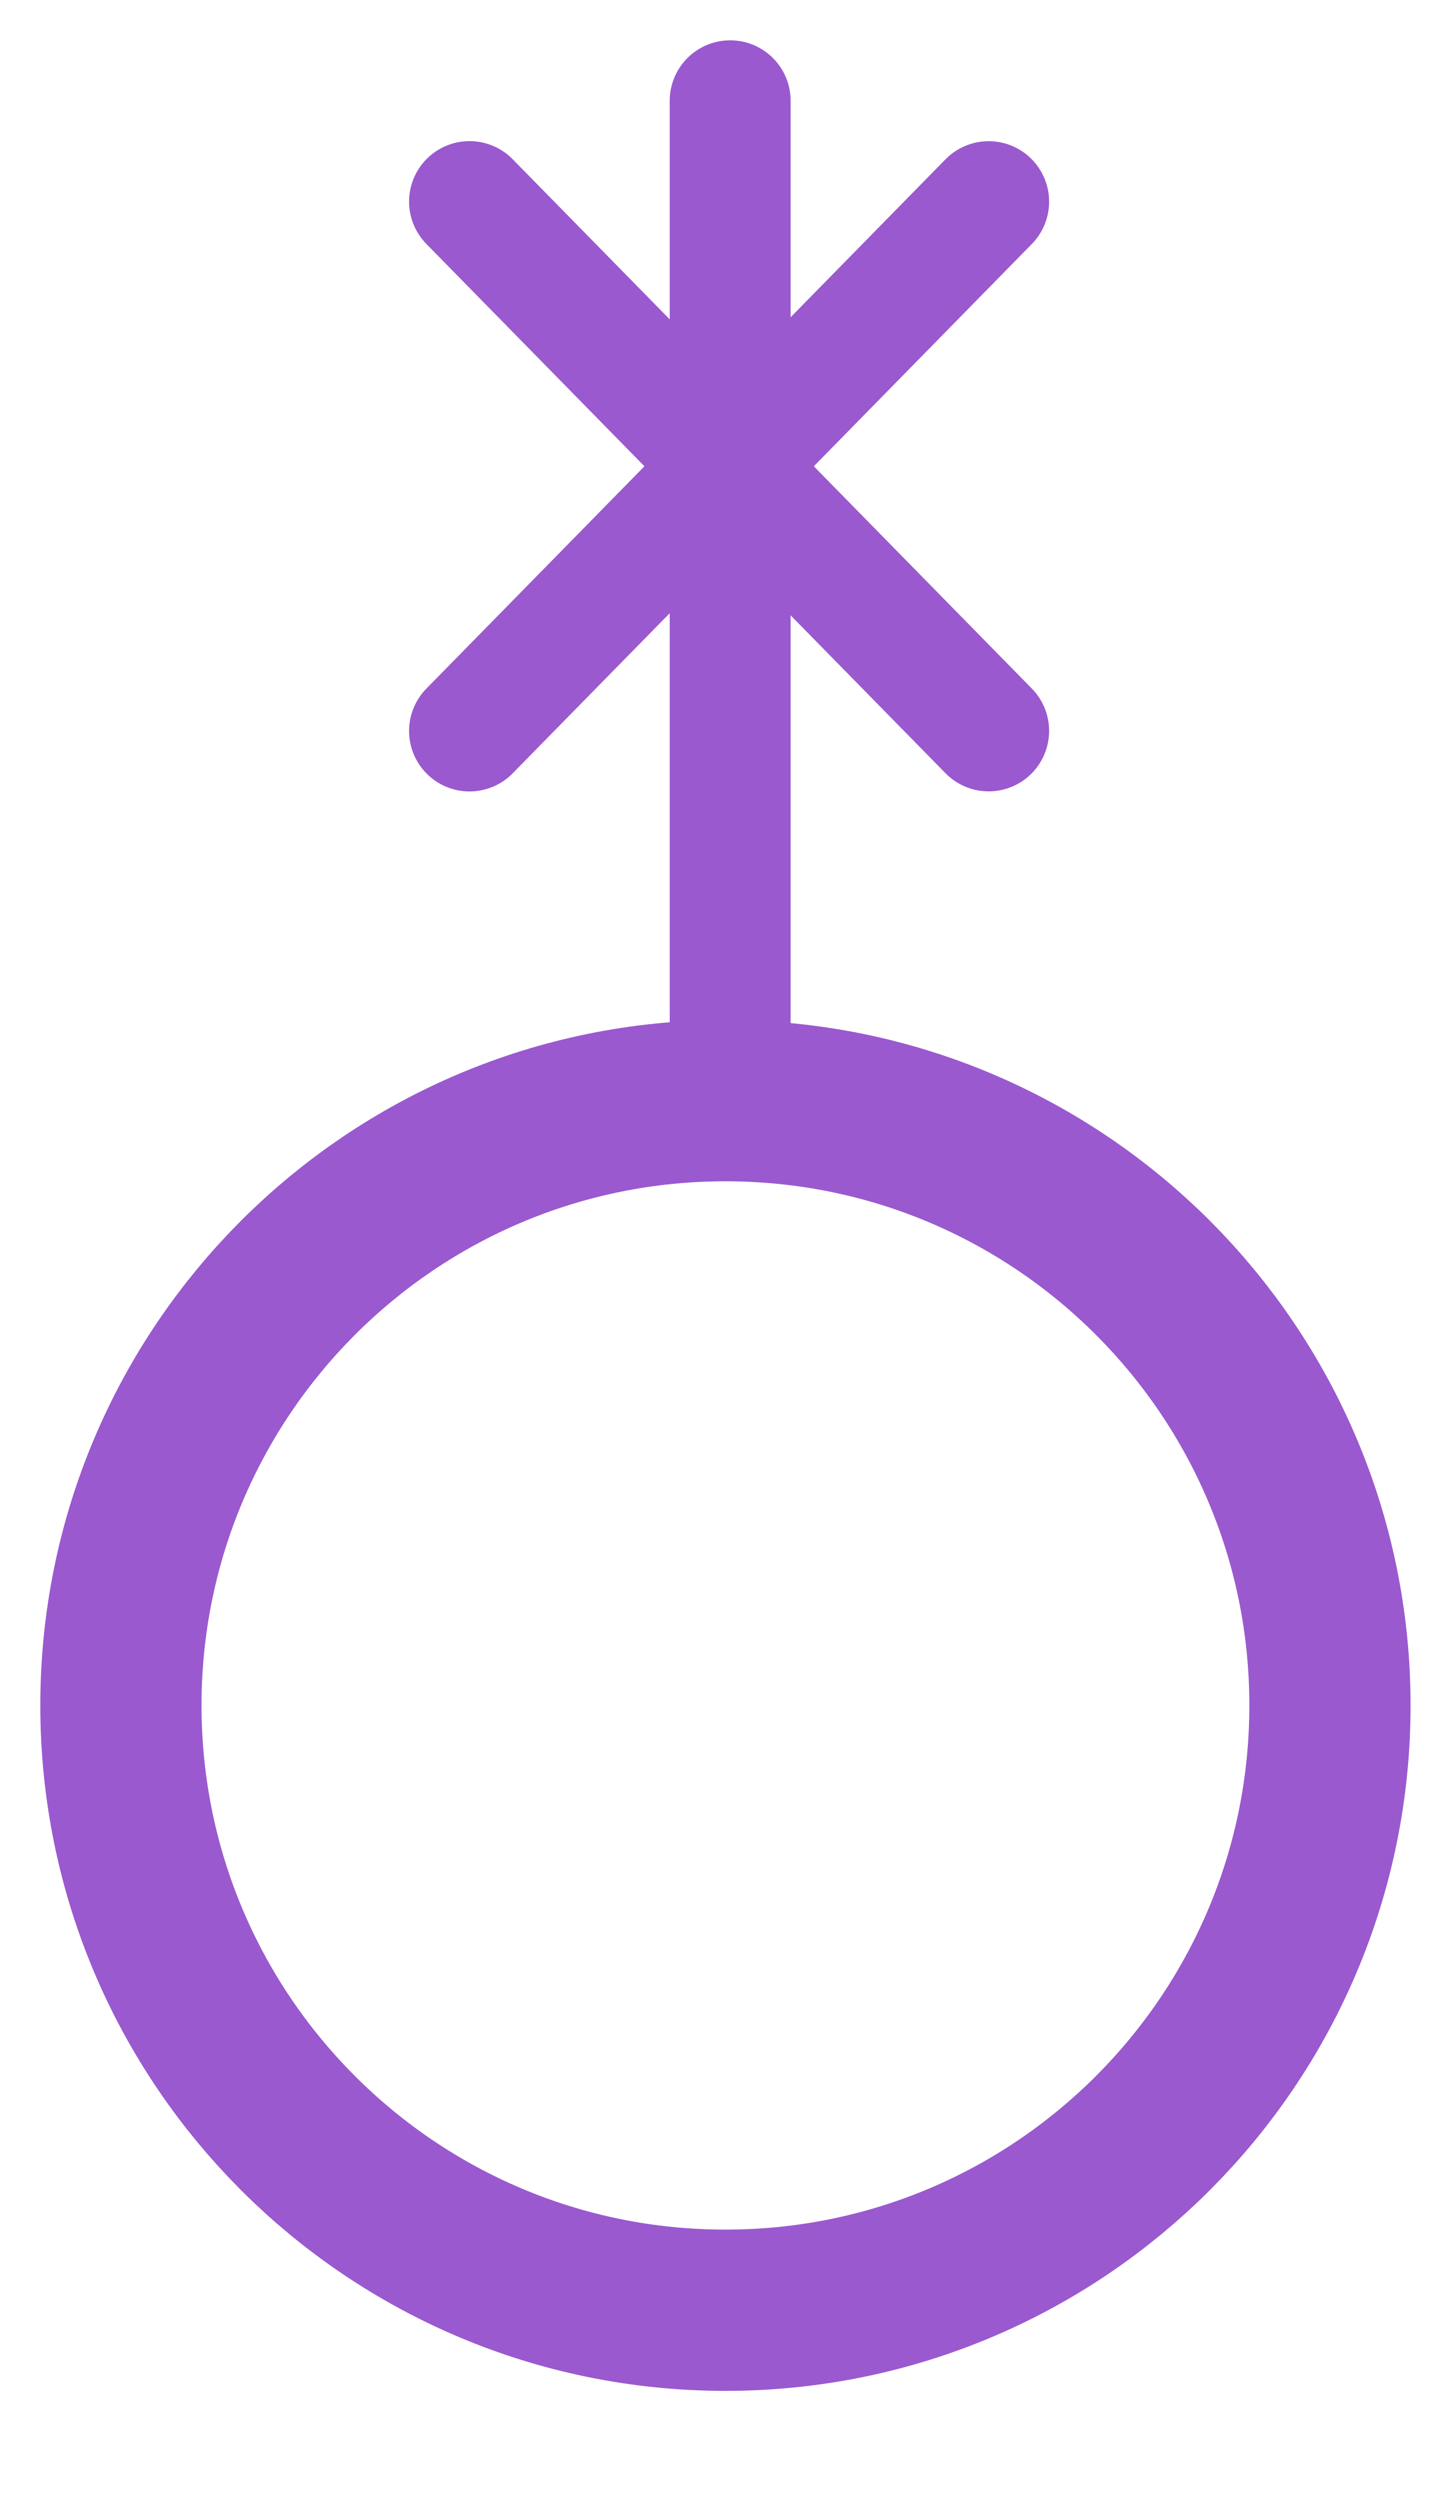 <?xml version="1.0" encoding="UTF-8" standalone="no"?>
<!DOCTYPE svg PUBLIC "-//W3C//DTD SVG 1.1//EN" "http://www.w3.org/Graphics/SVG/1.1/DTD/svg11.dtd">
<!-- Created with Vectornator (http://vectornator.io/) -->
<svg height="100%" stroke-miterlimit="10" style="fill-rule:nonzero;clip-rule:evenodd;stroke-linecap:round;stroke-linejoin:round;" version="1.1" viewBox="0 0 36 62" width="100%" xml:space="preserve" xmlns="http://www.w3.org/2000/svg" xmlns:xlink="http://www.w3.org/1999/xlink">
<defs/>
<g id="text">
<path d="M18.116 2.5L18.116 25.5" fill="none" opacity="1" stroke="#9a59cf" stroke-linecap="round" stroke-linejoin="bevel" stroke-width="3"/>
<path d="M24.529 5.002L11.649 18.13" fill="none" opacity="1" stroke="#9a59cf" stroke-linecap="round" stroke-linejoin="bevel" stroke-width="3"/>
<path d="M11.649 5L24.529 18.128" fill="none" opacity="1" stroke="#9a59cf" stroke-linecap="round" stroke-linejoin="bevel" stroke-width="3"/>
<path d="M3 42.299C3 34.015 9.715 27.299 17.998 27.299C26.282 27.299 32.997 34.015 32.997 42.299C32.997 50.584 26.282 57.3 17.998 57.3C9.715 57.3 3 50.584 3 42.299Z" fill="none" opacity="1" stroke="#9a59cf" stroke-linecap="butt" stroke-linejoin="round" stroke-width="4"/>
</g>
</svg>
